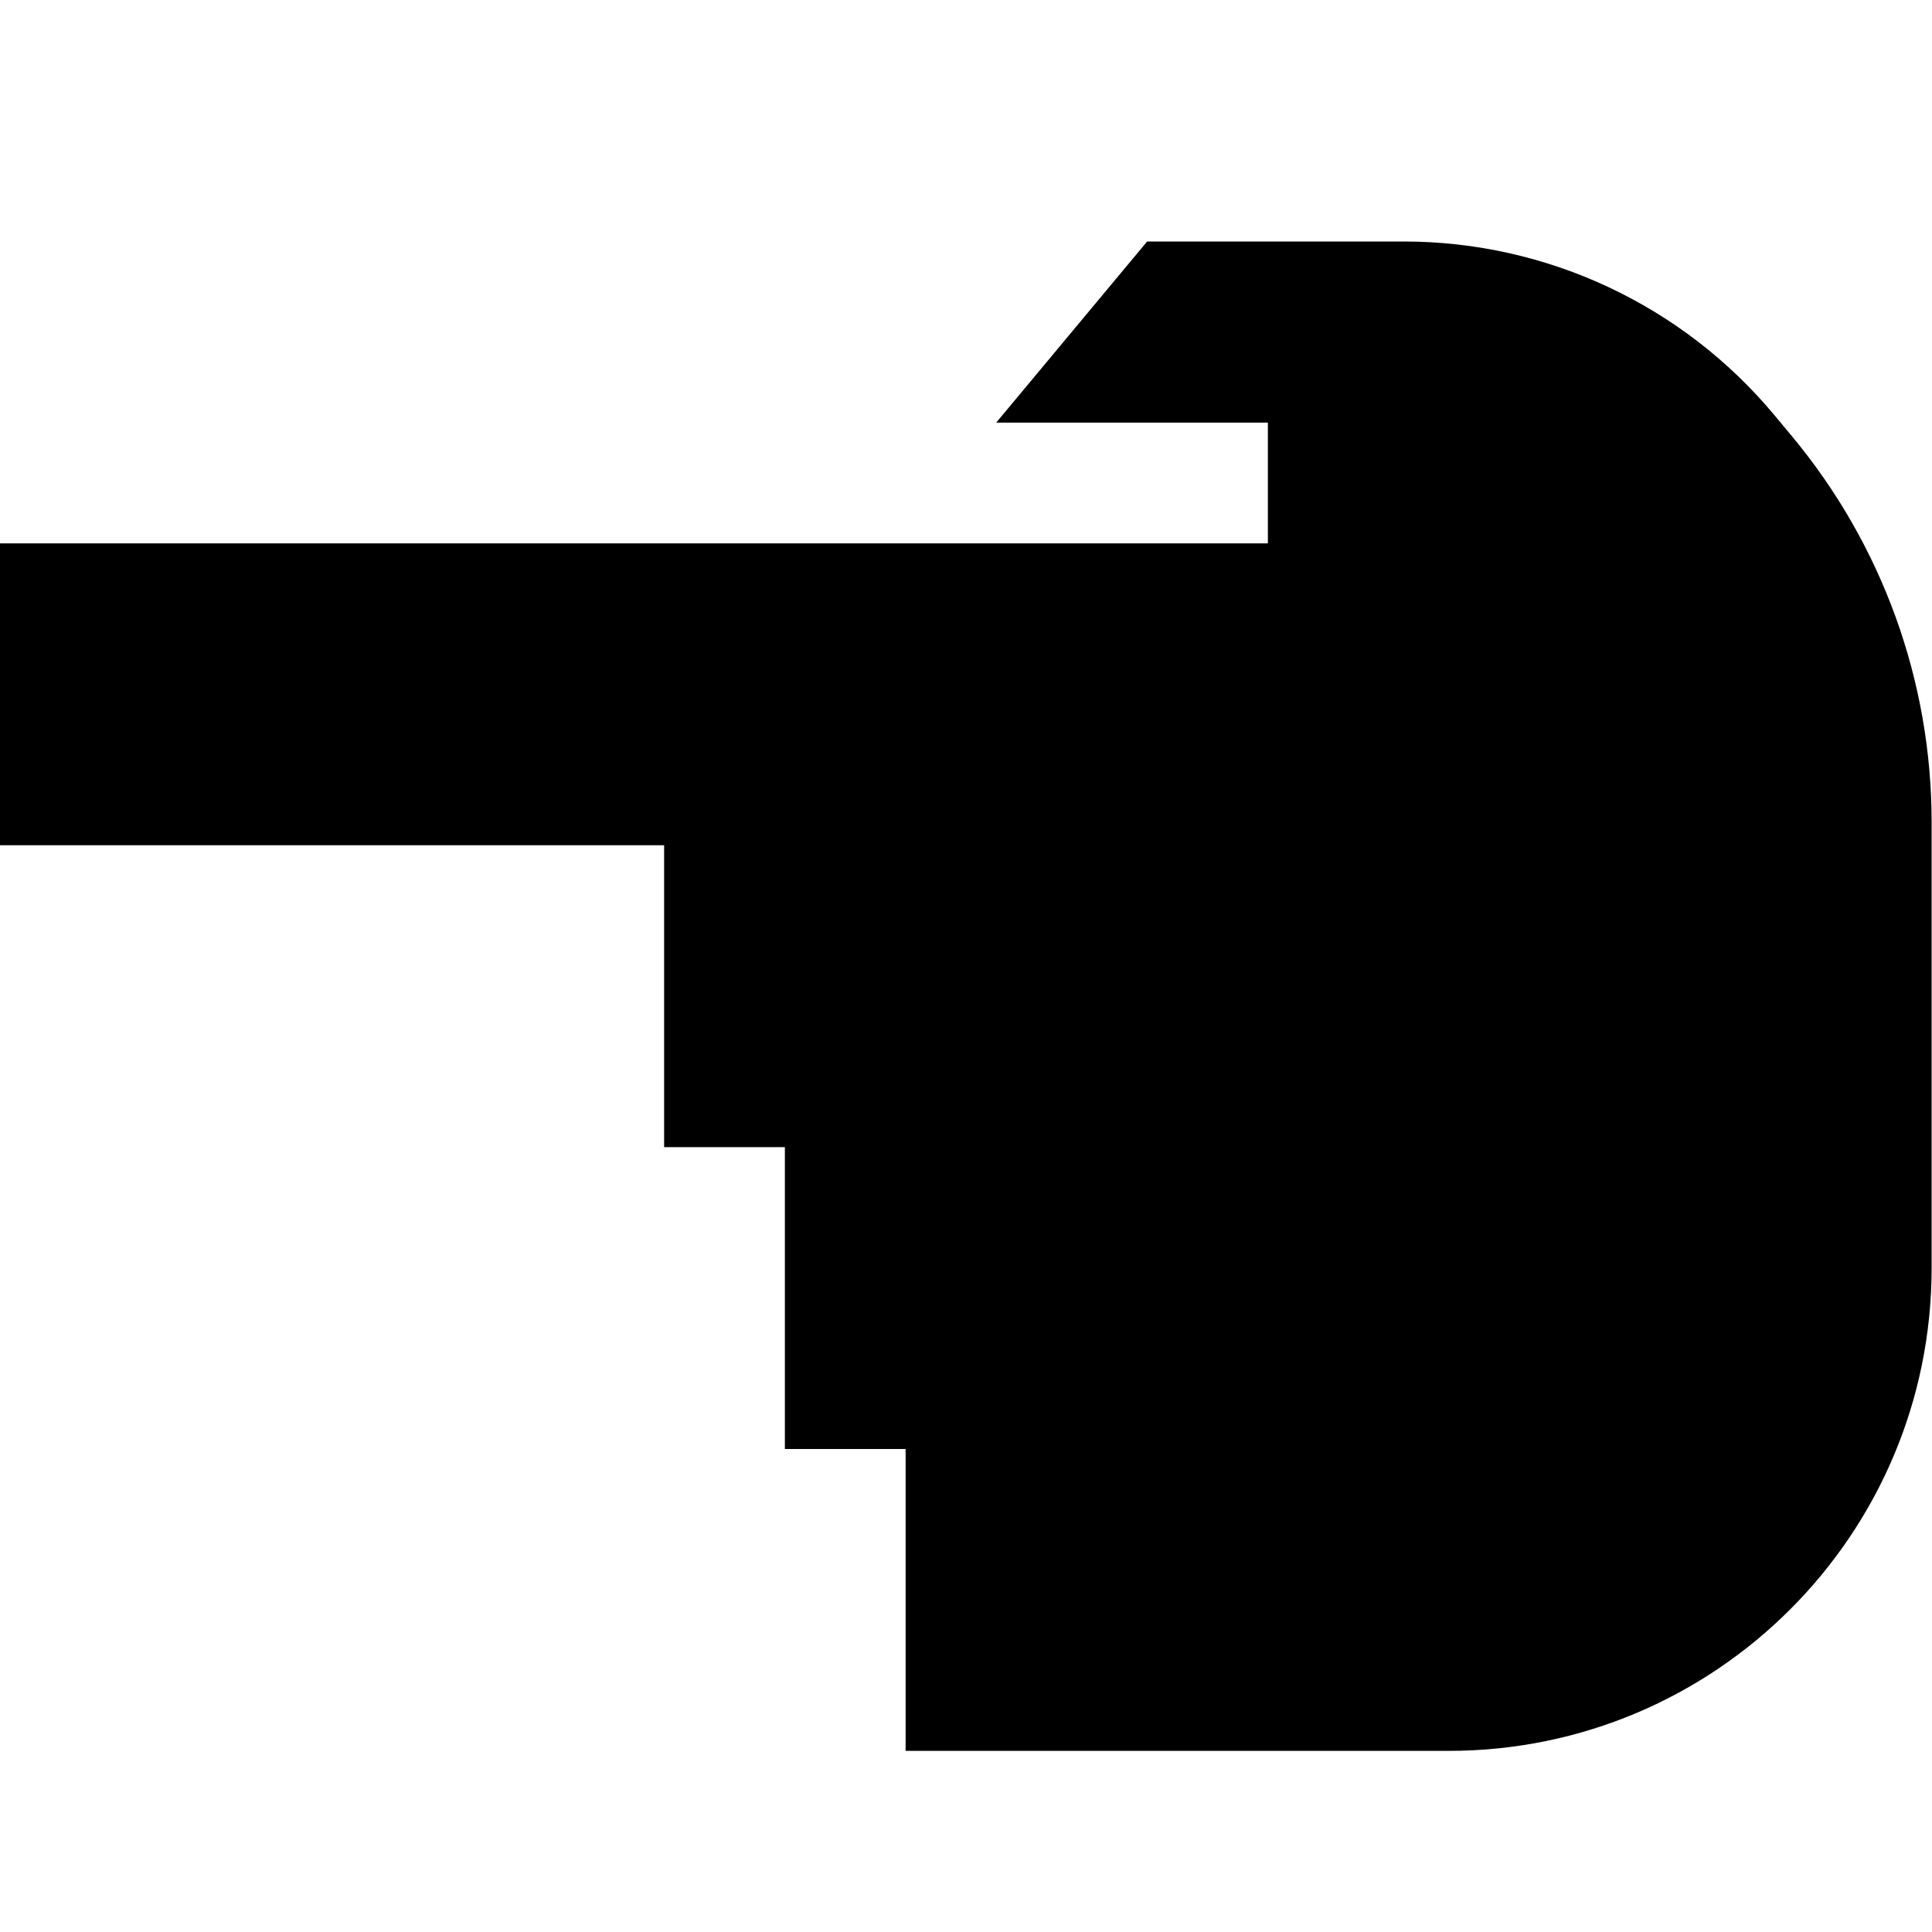 <svg xmlns="http://www.w3.org/2000/svg" viewBox="0 0 512 512"><!--! Font Awesome Pro 6.2.0 by @fontawesome - https://fontawesome.com License - https://fontawesome.com/license (Commercial License) Copyright 2022 Fonticons, Inc. --><path d="M0 224l0-80 224 0h13.3H240h80 16V112H320 264l40-48h68c38 0 74 16.9 98.3 46.1l4.5 5.4c24 28.8 37.1 65 37.1 102.4V336c0 70.7-57.3 128-128 128H368 320 240l0-80H208V304H176V224H0z"/></svg>